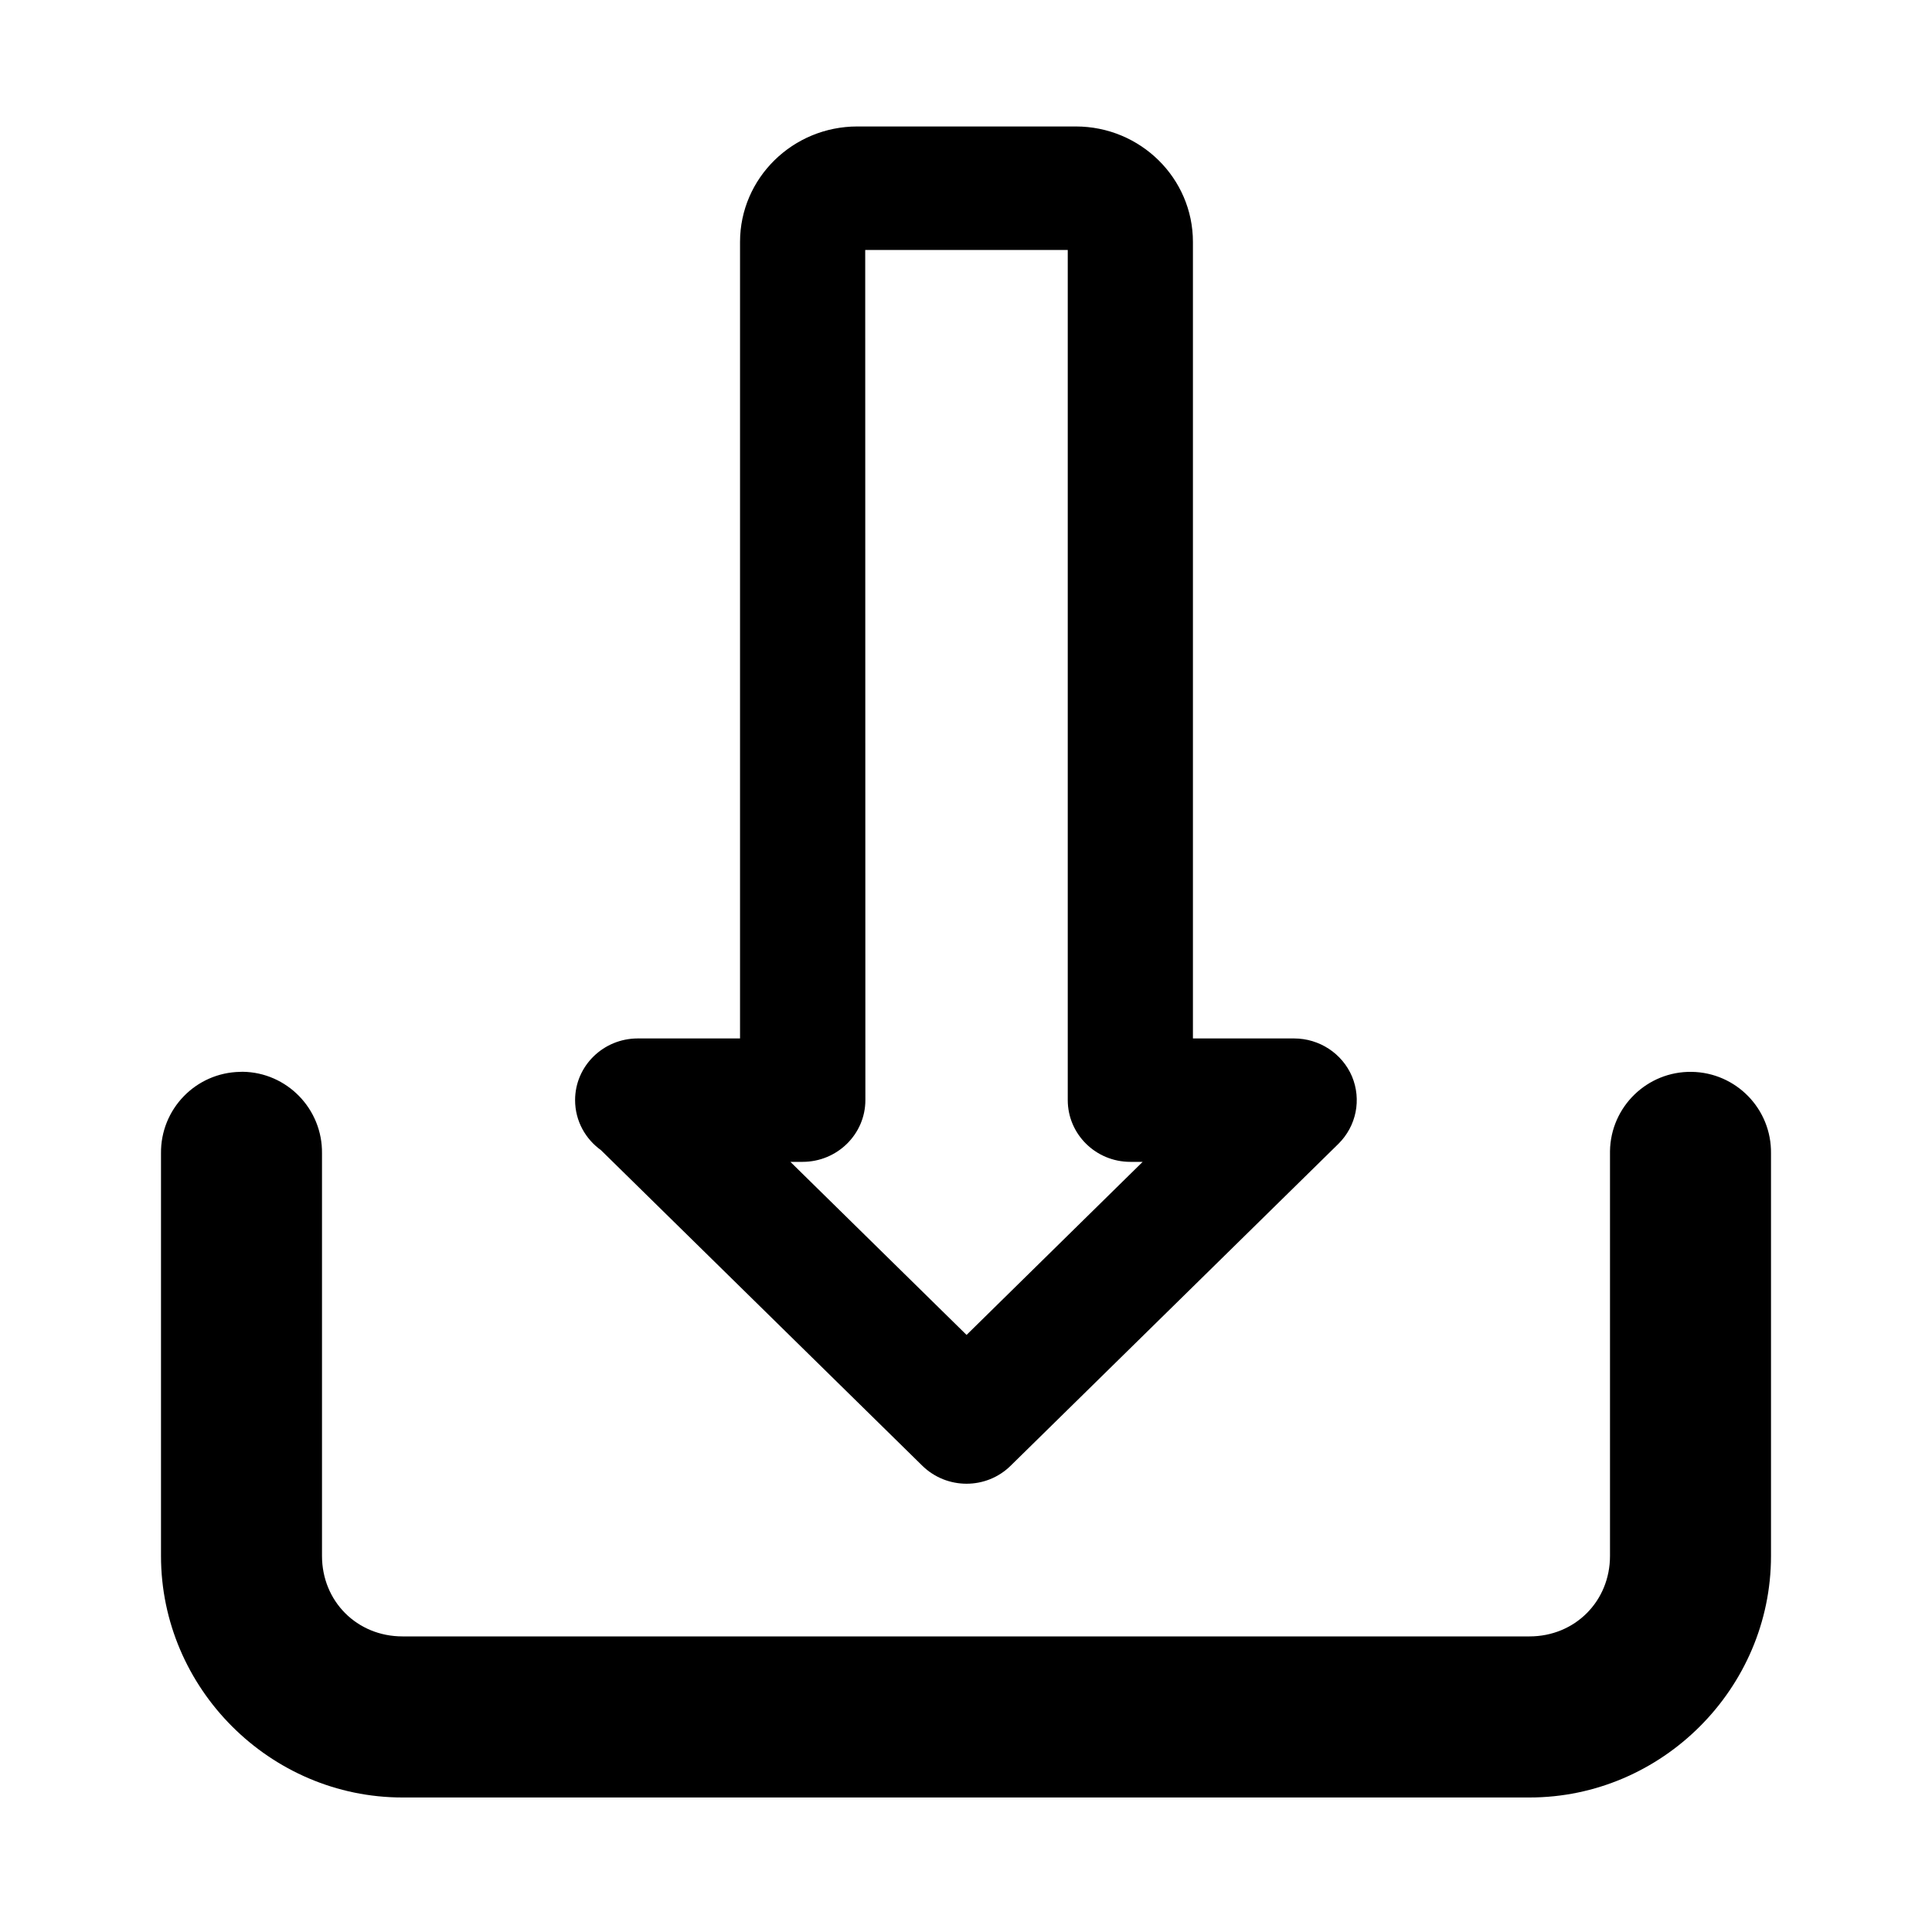 <?xml version="1.0" encoding="utf-8"?>
<!-- Generator: Adobe Illustrator 16.0.0, SVG Export Plug-In . SVG Version: 6.00 Build 0)  -->
<!DOCTYPE svg PUBLIC "-//W3C//DTD SVG 1.1//EN" "http://www.w3.org/Graphics/SVG/1.1/DTD/svg11.dtd">
<svg version="1.1" id="Layer_1" xmlns="http://www.w3.org/2000/svg" xmlns:xlink="http://www.w3.org/1999/xlink" x="0px" y="0px"
	 width="24px" height="24px" viewBox="0 0 24 24" enable-background="new 0 0 24 24" xml:space="preserve">
<g>
	<path d="M2.984,13.315C2.433,13.324,1.993,13.777,2,14.329v5c0,1.645,1.354,3,3,3h14c1.645,0,3-1.355,3-3v-5
		c0.008-0.553-0.434-1.006-0.986-1.014c-0.552-0.008-1.006,0.434-1.014,0.985c0,0.009,0,0.019,0,0.028v5c0,0.564-0.436,1-1,1H5
		c-0.565,0-1-0.436-1-1v-5c0.007-0.552-0.435-1.007-0.986-1.014C3.004,13.315,2.994,13.315,2.984,13.315z"/>
	<g>
		<path stroke="#000000" stroke-width="0.2" stroke-miterlimit="10" d="M10.65,1.671h2.714c0.748,0,1.355,0.598,1.355,1.334V13
			h1.357c0.273,0,0.521,0.162,0.627,0.411c0.104,0.25,0.047,0.535-0.147,0.727l-4.071,3.998c-0.264,0.261-0.693,0.26-0.958,0
			L7.529,14.21c-0.172-0.121-0.285-0.319-0.285-0.544C7.244,13.298,7.549,13,7.922,13c0.004-0.001,0.01-0.001,0.014,0h1.357V3.005
			C9.293,2.269,9.902,1.671,10.65,1.671z M14.439,14.333h-0.398c-0.374,0-0.677-0.299-0.677-0.667V3.005h-2.716l0.002,10.661
			c0,0.368-0.305,0.667-0.68,0.667H9.574l2.433,2.39L14.439,14.333z"/>
	</g>
</g>
</svg>
